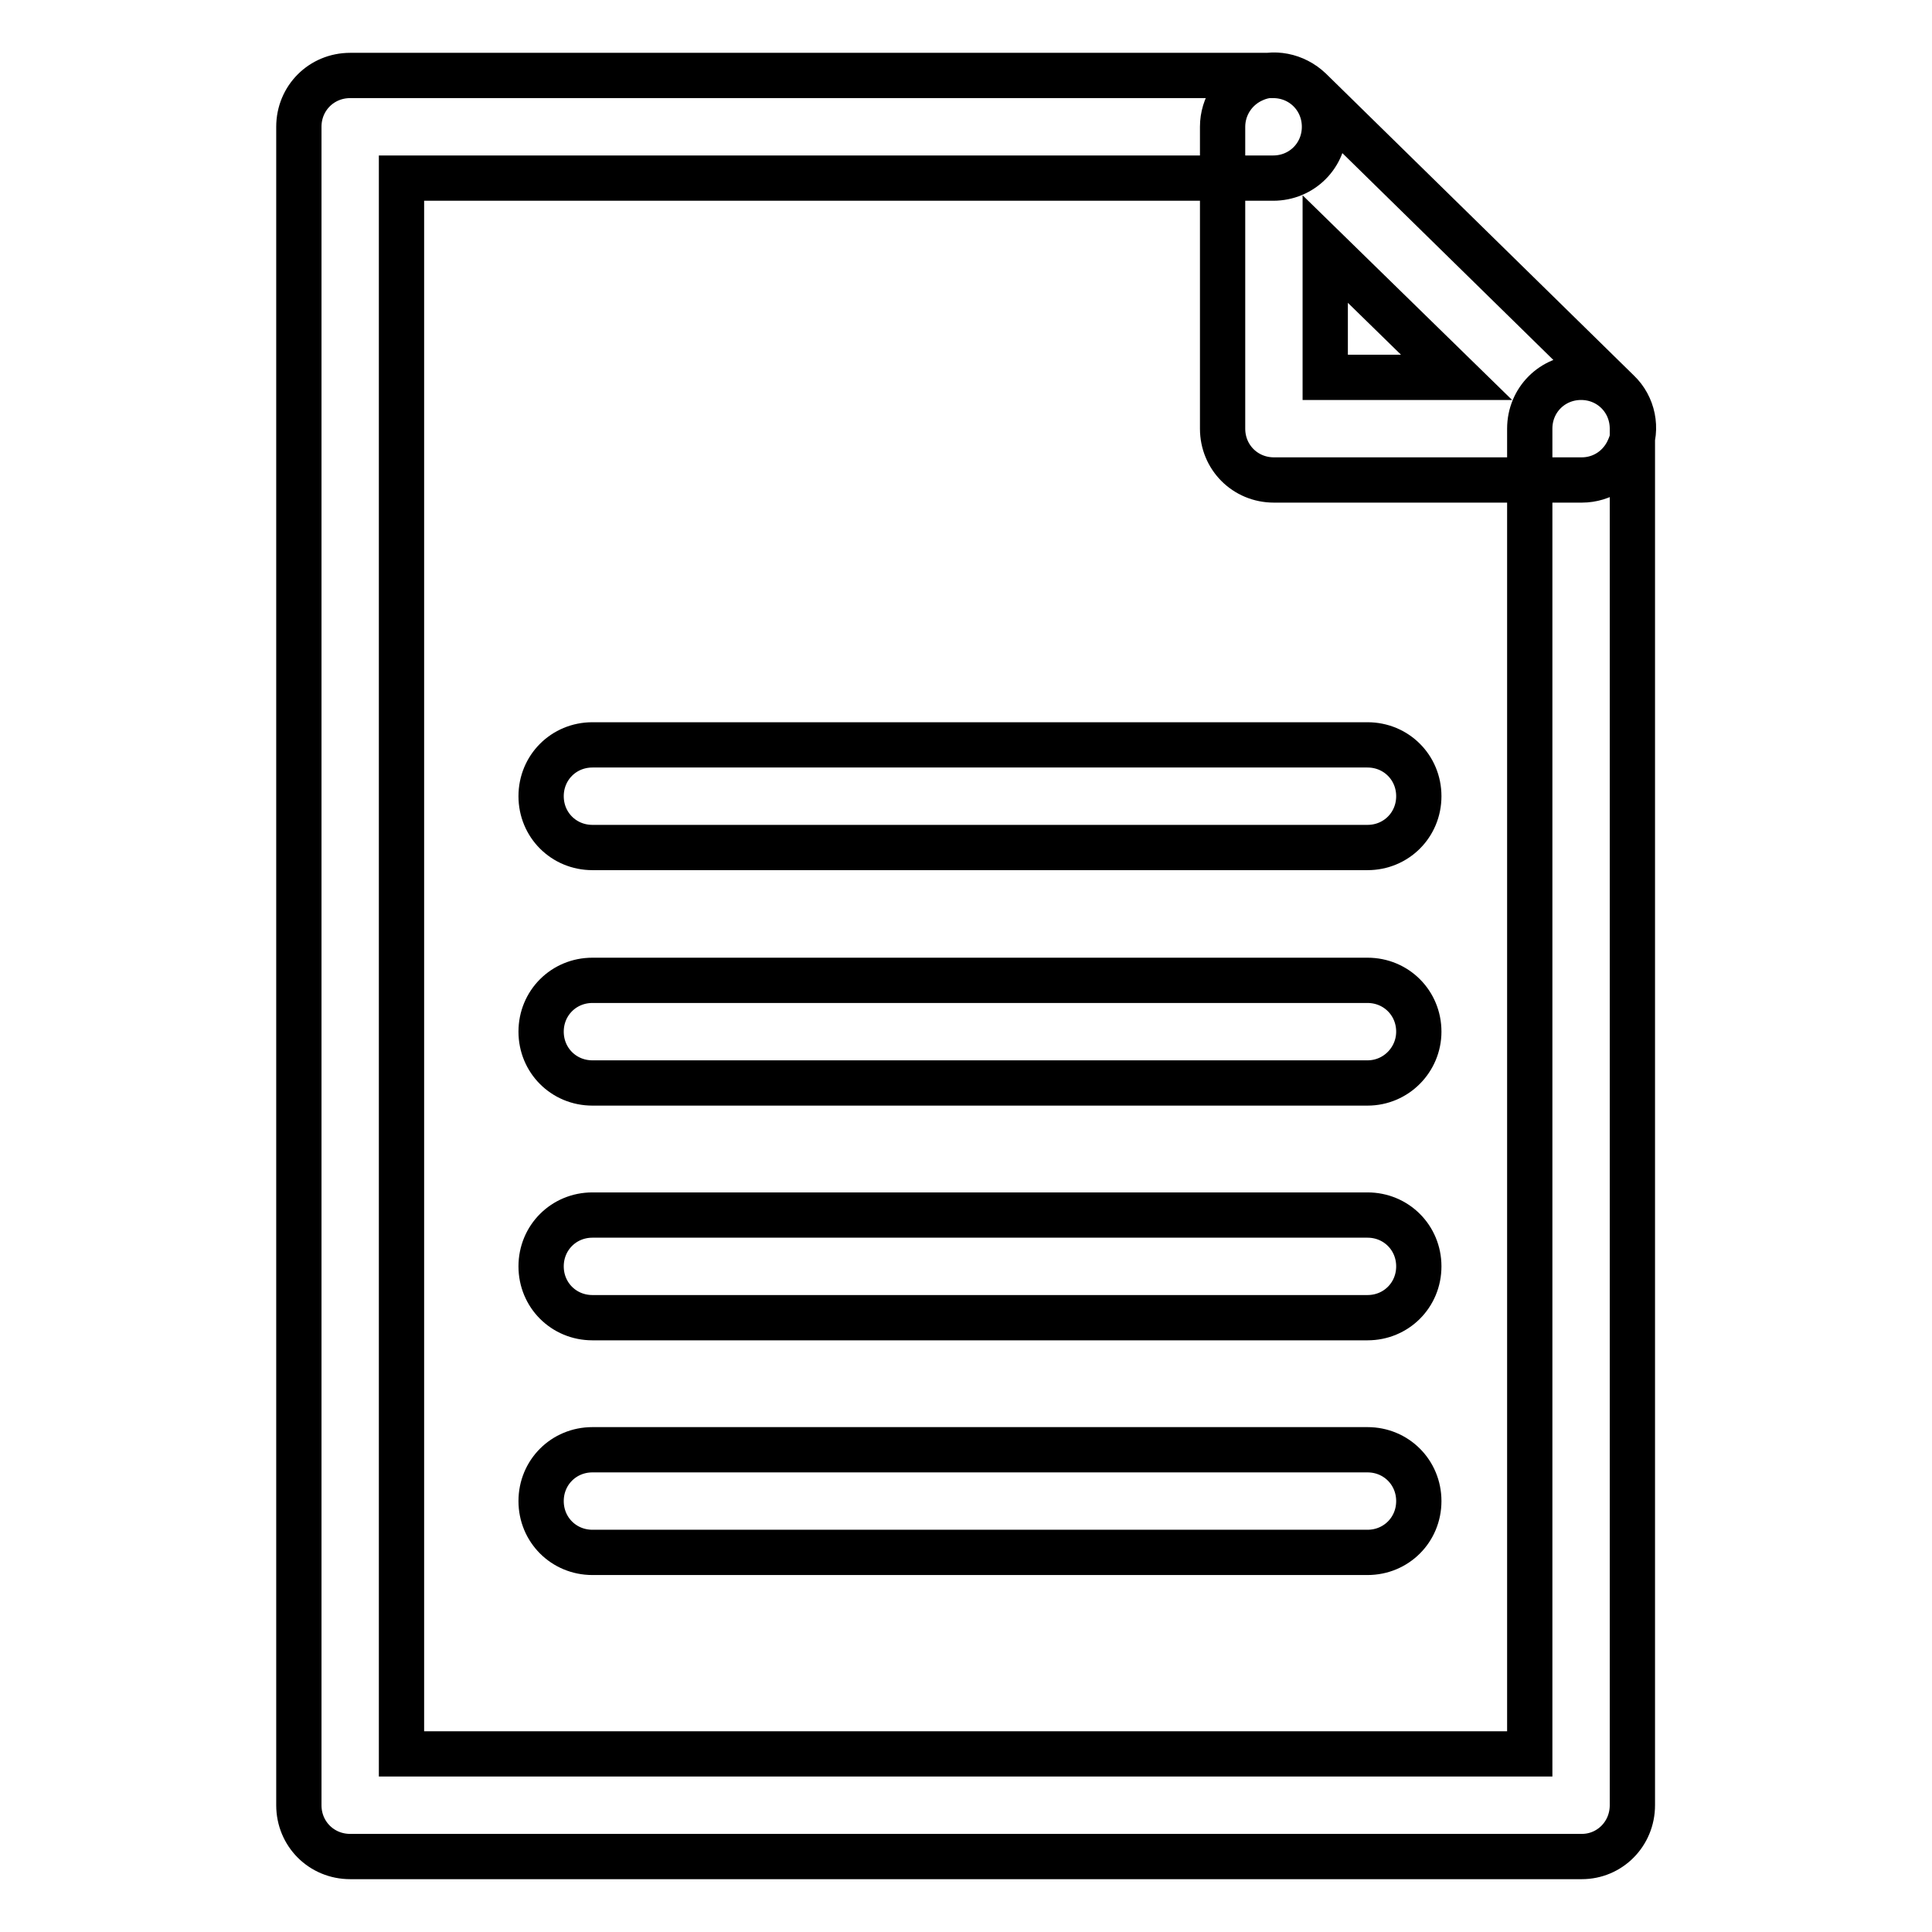 <?xml version="1.0" encoding="utf-8"?>
<!-- Svg Vector Icons : http://www.onlinewebfonts.com/icon -->
<!DOCTYPE svg PUBLIC "-//W3C//DTD SVG 1.1//EN" "http://www.w3.org/Graphics/SVG/1.1/DTD/svg11.dtd">
<svg version="1.1" xmlns="http://www.w3.org/2000/svg" xmlns:xlink="http://www.w3.org/1999/xlink" x="0px" y="0px" viewBox="0 0 256 256" enable-background="new 0 0 256 256" xml:space="preserve">
<g> <path stroke-width="6" fill-opacity="0" stroke="#000000"  d="M209.6,246H46.4c-3.8,0-6.8-3-6.8-6.8V16.8c0-3.8,3-6.8,6.8-6.8h122.3c3.8,0,6.8,3,6.8,6.8 c0,3.8-3,6.8-6.8,6.8H53.2v208.8h149.5V56.8c0-3.8,3-6.8,6.8-6.8c3.8,0,6.8,3,6.8,6.8v182.4C216.3,243,213.3,246,209.6,246z  M209.6,63.6h-40.8c-3.8,0-6.8-3-6.8-6.8v-40c0-2.7,1.6-5.2,4.2-6.3c2.5-1.1,5.4-0.5,7.4,1.4l40.8,40c2,1.9,2.6,4.9,1.5,7.4 C214.8,62,212.3,63.6,209.6,63.6z M175.6,50h17.4L175.6,33V50z M181.2,143.5H78.5c-3.8,0-6.8-3-6.8-6.8c0-3.8,3-6.8,6.8-6.8h102.7 c3.8,0,6.8,3,6.8,6.8C188,140.4,185,143.5,181.2,143.5z M181.2,112.3H78.5c-3.8,0-6.8-3-6.8-6.8c0-3.8,3-6.8,6.8-6.8h102.7 c3.8,0,6.8,3,6.8,6.8C188,109.3,185,112.3,181.2,112.3z M181.2,174.6H78.5c-3.8,0-6.8-3-6.8-6.8c0-3.8,3-6.8,6.8-6.8h102.7 c3.8,0,6.8,3,6.8,6.8C188,171.6,185,174.6,181.2,174.6z M181.2,205.7H78.5c-3.8,0-6.8-3-6.8-6.8s3-6.8,6.8-6.8h102.7 c3.8,0,6.8,3,6.8,6.8S185,205.7,181.2,205.7z"/></g>
</svg>